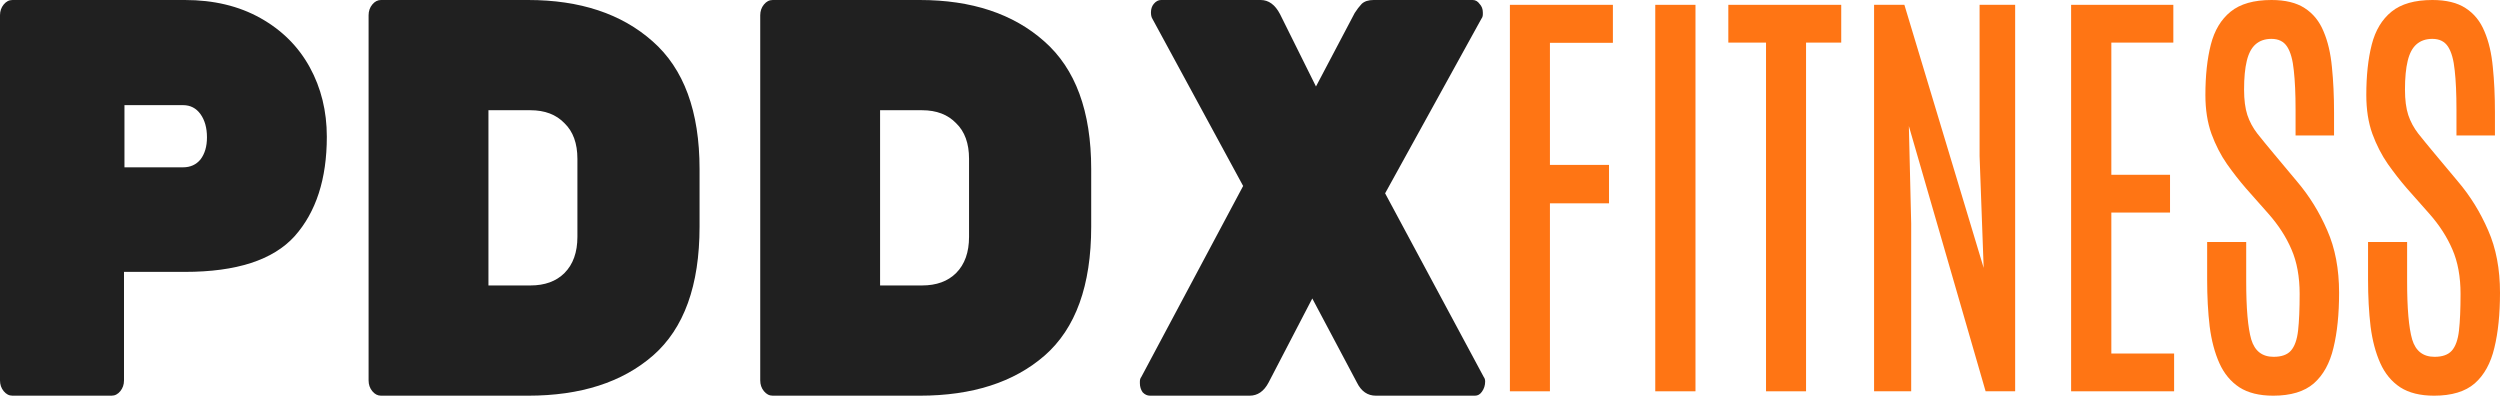 <svg width="278" height="44" viewBox="0 0 278 44" fill="none" xmlns="http://www.w3.org/2000/svg">
<path d="M20.555 0C23.767 0 26.569 0.67 28.962 2.011C31.354 3.352 33.182 5.175 34.446 7.48C35.711 9.785 36.343 12.362 36.343 15.211C36.343 19.905 35.147 23.592 32.755 26.274C30.363 28.914 26.296 30.234 20.555 30.234H13.789V42.303C13.789 42.764 13.652 43.162 13.379 43.497C13.105 43.832 12.781 44 12.405 44H1.384C1.008 44 0.683 43.832 0.41 43.497C0.137 43.162 0 42.764 0 42.303V1.697C0 1.236 0.137 0.838 0.41 0.503C0.683 0.168 1.008 0 1.384 0H20.555ZM20.35 18.606C21.17 18.606 21.819 18.312 22.298 17.726C22.776 17.097 23.015 16.28 23.015 15.274C23.015 14.227 22.776 13.368 22.298 12.697C21.819 12.027 21.17 11.691 20.35 11.691H13.84V18.606H20.35Z" fill="#202020"/>
<path d="M58.723 0C64.498 0 69.112 1.53 72.563 4.589C76.049 7.648 77.791 12.383 77.791 18.794V25.206C77.791 31.743 76.066 36.52 72.614 39.537C69.197 42.512 64.567 44 58.723 44H42.371C41.995 44 41.671 43.832 41.398 43.497C41.124 43.162 40.987 42.764 40.987 42.303V1.697C40.987 1.236 41.124 0.838 41.398 0.503C41.671 0.168 41.995 0 42.371 0H58.723ZM58.979 31.743C60.586 31.743 61.85 31.282 62.773 30.36C63.729 29.396 64.208 28.055 64.208 26.337V17.663C64.208 15.945 63.729 14.625 62.773 13.703C61.85 12.739 60.586 12.257 58.979 12.257H54.315V31.743H58.979Z" fill="#202020"/>
<path d="M102.273 0C108.049 0 112.662 1.53 116.113 4.589C119.599 7.648 121.342 12.383 121.342 18.794V25.206C121.342 31.743 119.616 36.52 116.165 39.537C112.747 42.512 108.117 44 102.273 44H85.922C85.546 44 85.221 43.832 84.948 43.497C84.674 43.162 84.538 42.764 84.538 42.303V1.697C84.538 1.236 84.674 0.838 84.948 0.503C85.221 0.168 85.546 0 85.922 0H102.273ZM102.53 31.743C104.136 31.743 105.4 31.282 106.323 30.36C107.28 29.396 107.758 28.055 107.758 26.337V17.663C107.758 15.945 107.28 14.625 106.323 13.703C105.4 12.739 104.136 12.257 102.53 12.257H97.865V31.743H102.53Z" fill="#202020"/>
<path d="M164.995 41.926C165.097 42.051 165.149 42.219 165.149 42.429C165.149 42.848 165.029 43.225 164.79 43.56C164.585 43.853 164.328 44 164.021 44H153C152.077 44 151.377 43.518 150.898 42.554L145.926 33.189L141.057 42.554C140.544 43.518 139.844 44 138.955 44H127.883C127.575 44 127.302 43.874 127.063 43.623C126.858 43.33 126.755 42.994 126.755 42.617V42.429C126.755 42.219 126.807 42.051 126.909 41.926L138.237 20.68L128.139 2.074C128.037 1.907 127.986 1.676 127.986 1.383C127.986 1.006 128.088 0.691 128.293 0.44C128.532 0.147 128.806 0 129.113 0H140.185C141.074 0 141.791 0.524 142.338 1.571L146.336 9.617L150.642 1.446C150.881 1.069 151.138 0.733 151.411 0.44C151.719 0.147 152.163 0 152.744 0H163.764C164.072 0 164.328 0.147 164.533 0.44C164.773 0.691 164.892 1.006 164.892 1.383V1.571C164.892 1.781 164.841 1.949 164.738 2.074L154.025 21.497L164.995 41.926Z" fill="#202020"/>
<path d="M167.901 43.512V0.537H179.354V4.761H172.352V18.337H178.922V22.61H172.352V43.512H167.901Z" fill="#FF7514"/>
<path d="M184.065 43.512V0.537H188.538V43.512H184.065Z" fill="#FF7514"/>
<path d="M196.382 43.512V4.737H192.19V0.537H204.745V4.737H200.833V43.512H196.382Z" fill="#FF7514"/>
<path d="M208.397 43.512V0.537H211.768L220.584 29.789L220.13 17.361V0.537H224.085V43.512H220.8L212.265 14.015L212.524 24.857V43.512H208.397Z" fill="#FF7514"/>
<path d="M230.308 43.512V0.537H241.675V4.737H234.781V19.436H241.307V23.636H234.781V39.312H241.761V43.512H230.308Z" fill="#FF7514"/>
<path d="M252.782 44C251.24 44 249.987 43.691 249.022 43.072C248.057 42.437 247.315 41.542 246.796 40.386C246.278 39.23 245.917 37.871 245.716 36.309C245.528 34.73 245.435 32.988 245.435 31.083V26.908H249.778V31.279C249.778 34.29 249.966 36.447 250.34 37.749C250.729 39.035 251.557 39.678 252.825 39.678C253.704 39.678 254.345 39.45 254.748 38.995C255.166 38.522 255.433 37.774 255.548 36.748C255.663 35.722 255.721 34.371 255.721 32.695C255.721 30.774 255.418 29.122 254.813 27.738C254.223 26.354 253.365 25.028 252.242 23.758L249.757 20.95C249.036 20.12 248.33 19.216 247.639 18.24C246.947 17.247 246.371 16.124 245.91 14.87C245.464 13.617 245.24 12.184 245.24 10.573C245.24 8.408 245.442 6.536 245.845 4.957C246.249 3.378 246.983 2.157 248.049 1.294C249.116 0.431 250.628 0 252.587 0C254.129 0 255.361 0.301 256.283 0.903C257.219 1.506 257.918 2.368 258.379 3.492C258.854 4.599 259.164 5.917 259.308 7.447C259.466 8.977 259.546 10.67 259.546 12.526V15.066H255.267V12.184C255.267 10.443 255.202 8.994 255.072 7.838C254.957 6.666 254.712 5.787 254.338 5.201C253.963 4.615 253.38 4.322 252.587 4.322C251.867 4.322 251.276 4.525 250.815 4.932C250.369 5.323 250.045 5.933 249.843 6.764C249.641 7.594 249.541 8.66 249.541 9.962C249.541 11.102 249.663 12.046 249.908 12.795C250.153 13.527 250.52 14.211 251.01 14.846C251.514 15.481 252.126 16.229 252.847 17.092L255.44 20.193C256.808 21.805 257.925 23.611 258.789 25.614C259.668 27.6 260.107 29.911 260.107 32.548C260.107 34.925 259.899 36.968 259.481 38.677C259.077 40.386 258.35 41.705 257.298 42.633C256.247 43.544 254.741 44 252.782 44Z" fill="#FF7514"/>
<path d="M270.674 44C269.133 44 267.88 43.691 266.914 43.072C265.949 42.437 265.207 41.542 264.689 40.386C264.17 39.23 263.81 37.871 263.608 36.309C263.421 34.73 263.327 32.988 263.327 31.083V26.908H267.671V31.279C267.671 34.29 267.858 36.447 268.233 37.749C268.621 39.035 269.45 39.678 270.718 39.678C271.596 39.678 272.237 39.45 272.641 38.995C273.059 38.522 273.325 37.774 273.44 36.748C273.556 35.722 273.613 34.371 273.613 32.695C273.613 30.774 273.311 29.122 272.706 27.738C272.115 26.354 271.258 25.028 270.134 23.758L267.649 20.95C266.929 20.12 266.223 19.216 265.531 18.24C264.84 17.247 264.264 16.124 263.803 14.87C263.356 13.617 263.133 12.184 263.133 10.573C263.133 8.408 263.334 6.536 263.738 4.957C264.141 3.378 264.876 2.157 265.942 1.294C267.008 0.431 268.521 0 270.48 0C272.021 0 273.253 0.301 274.175 0.903C275.111 1.506 275.81 2.368 276.271 3.492C276.747 4.599 277.056 5.917 277.2 7.447C277.359 8.977 277.438 10.67 277.438 12.526V15.066H273.159V12.184C273.159 10.443 273.095 8.994 272.965 7.838C272.85 6.666 272.605 5.787 272.23 5.201C271.856 4.615 271.272 4.322 270.48 4.322C269.76 4.322 269.169 4.525 268.708 4.932C268.261 5.323 267.937 5.933 267.736 6.764C267.534 7.594 267.433 8.66 267.433 9.962C267.433 11.102 267.555 12.046 267.8 12.795C268.045 13.527 268.413 14.211 268.902 14.846C269.407 15.481 270.019 16.229 270.739 17.092L273.332 20.193C274.701 21.805 275.817 23.611 276.682 25.614C277.561 27.6 278 29.911 278 32.548C278 34.925 277.791 36.968 277.373 38.677C276.97 40.386 276.242 41.705 275.191 42.633C274.139 43.544 272.634 44 270.674 44Z" fill="#FF7514"/>
</svg>
